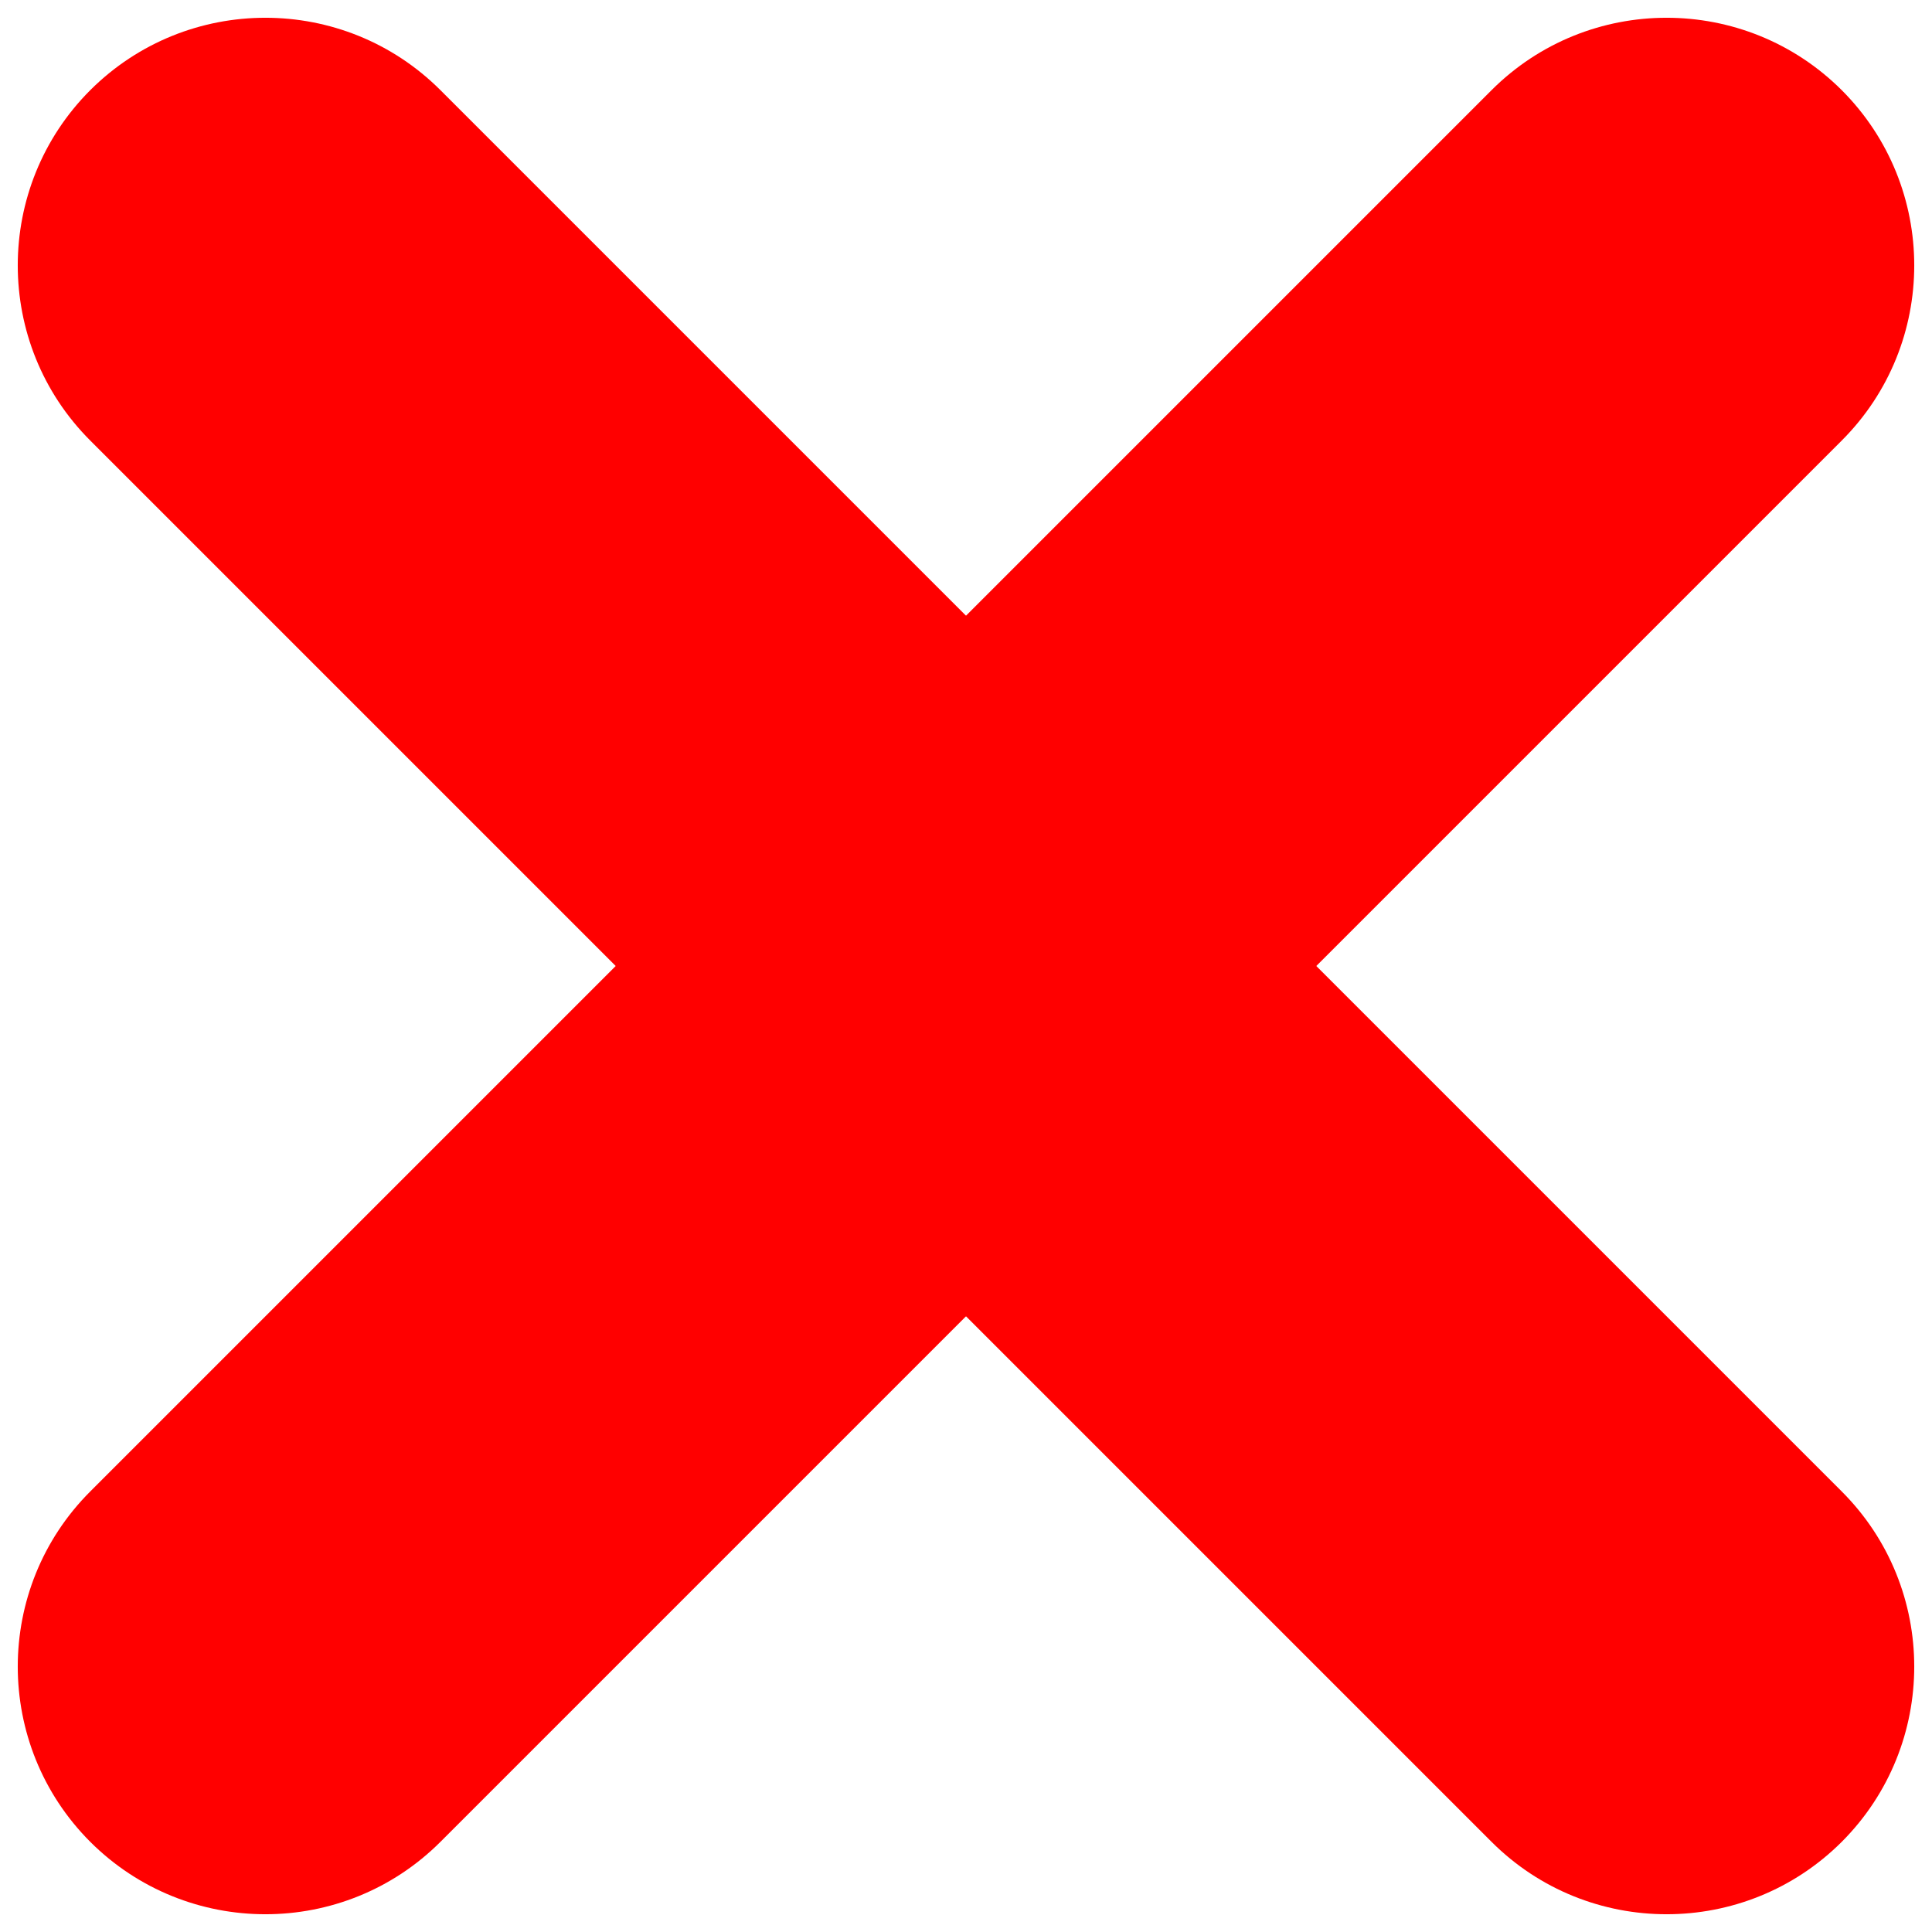 <svg xmlns="http://www.w3.org/2000/svg" width="13" height="13" viewBox="0 0 13 13">
    <g fill="red" fill-rule="evenodd">
        <path d="M1.607 1.607c.651-.65 1.707-.65 2.357 0l9.429 9.429c.65.65.65 1.706 0 2.357-.651.65-1.707.65-2.357 0L1.607 3.964c-.65-.65-.65-1.706 0-2.357z" transform="translate(-1 -1)"/>
        <path d="M13.393 1.607c-.651-.65-1.707-.65-2.357 0l-9.429 9.429c-.65.65-.65 1.706 0 2.357.651.65 1.707.65 2.357 0l9.429-9.429c.65-.65.65-1.706 0-2.357z" transform="translate(-1 -1)"/>
    </g>
</svg>
